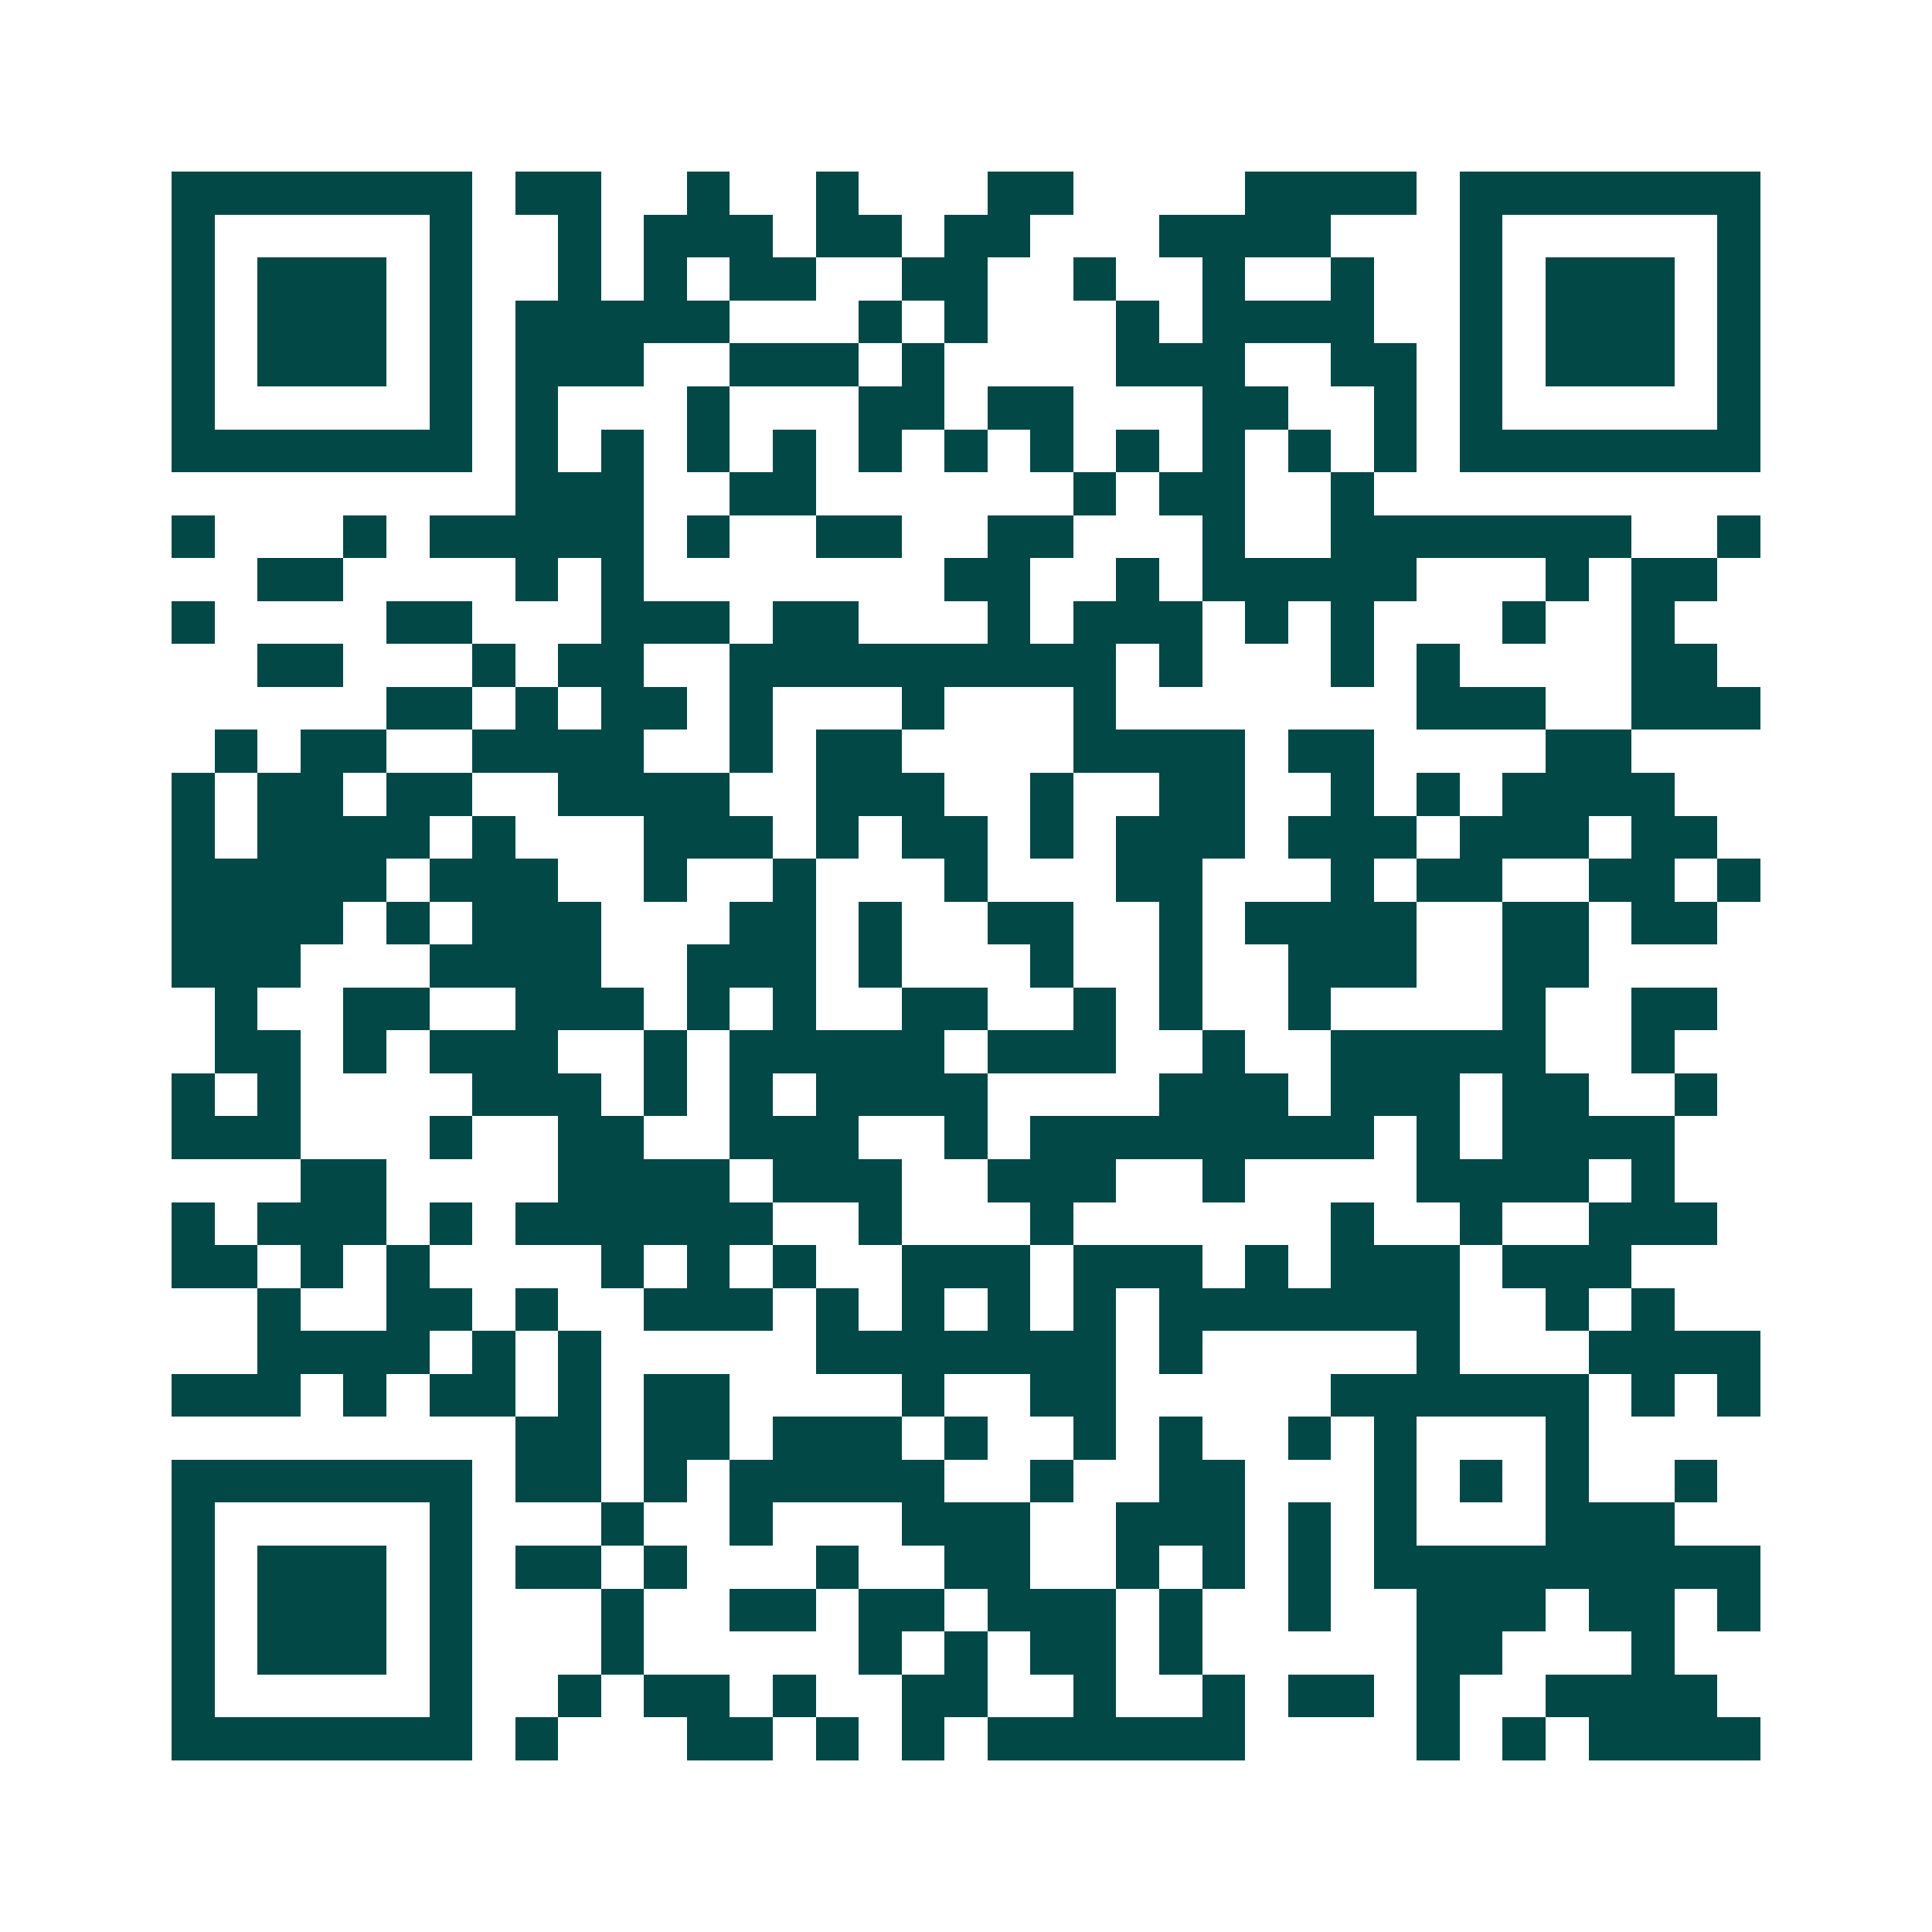 <svg xmlns="http://www.w3.org/2000/svg" width="200" height="200" viewBox="0 0 45 45" shape-rendering="crispEdges"><path fill="#ffffff" d="M0 0h45v45H0z"/><path stroke="#014847" d="M4 4.5h7m1 0h2m2 0h1m2 0h1m3 0h2m4 0h4m1 0h7M4 5.5h1m5 0h1m2 0h1m1 0h3m1 0h2m1 0h2m3 0h4m3 0h1m5 0h1M4 6.5h1m1 0h3m1 0h1m2 0h1m1 0h1m1 0h2m2 0h2m2 0h1m2 0h1m2 0h1m2 0h1m1 0h3m1 0h1M4 7.5h1m1 0h3m1 0h1m1 0h5m3 0h1m1 0h1m3 0h1m1 0h4m2 0h1m1 0h3m1 0h1M4 8.5h1m1 0h3m1 0h1m1 0h3m2 0h3m1 0h1m4 0h3m2 0h2m1 0h1m1 0h3m1 0h1M4 9.5h1m5 0h1m1 0h1m3 0h1m3 0h2m1 0h2m3 0h2m2 0h1m1 0h1m5 0h1M4 10.5h7m1 0h1m1 0h1m1 0h1m1 0h1m1 0h1m1 0h1m1 0h1m1 0h1m1 0h1m1 0h1m1 0h1m1 0h7M12 11.5h3m2 0h2m6 0h1m1 0h2m2 0h1M4 12.5h1m3 0h1m1 0h5m1 0h1m2 0h2m2 0h2m3 0h1m2 0h7m2 0h1M6 13.5h2m4 0h1m1 0h1m7 0h2m2 0h1m1 0h5m3 0h1m1 0h2M4 14.5h1m4 0h2m3 0h3m1 0h2m3 0h1m1 0h3m1 0h1m1 0h1m3 0h1m2 0h1M6 15.5h2m3 0h1m1 0h2m2 0h9m1 0h1m3 0h1m1 0h1m4 0h2M9 16.5h2m1 0h1m1 0h2m1 0h1m3 0h1m3 0h1m7 0h3m2 0h3M5 17.5h1m1 0h2m2 0h4m2 0h1m1 0h2m4 0h4m1 0h2m4 0h2M4 18.5h1m1 0h2m1 0h2m2 0h4m2 0h3m2 0h1m2 0h2m2 0h1m1 0h1m1 0h4M4 19.5h1m1 0h4m1 0h1m3 0h3m1 0h1m1 0h2m1 0h1m1 0h3m1 0h3m1 0h3m1 0h2M4 20.5h5m1 0h3m2 0h1m2 0h1m3 0h1m3 0h2m3 0h1m1 0h2m2 0h2m1 0h1M4 21.5h4m1 0h1m1 0h3m3 0h2m1 0h1m2 0h2m2 0h1m1 0h4m2 0h2m1 0h2M4 22.5h3m3 0h4m2 0h3m1 0h1m3 0h1m2 0h1m2 0h3m2 0h2M5 23.5h1m2 0h2m2 0h3m1 0h1m1 0h1m2 0h2m2 0h1m1 0h1m2 0h1m4 0h1m2 0h2M5 24.5h2m1 0h1m1 0h3m2 0h1m1 0h5m1 0h3m2 0h1m2 0h5m2 0h1M4 25.5h1m1 0h1m4 0h3m1 0h1m1 0h1m1 0h4m4 0h3m1 0h3m1 0h2m2 0h1M4 26.5h3m3 0h1m2 0h2m2 0h3m2 0h1m1 0h8m1 0h1m1 0h4M7 27.5h2m4 0h4m1 0h3m2 0h3m2 0h1m4 0h4m1 0h1M4 28.5h1m1 0h3m1 0h1m1 0h6m2 0h1m3 0h1m6 0h1m2 0h1m2 0h3M4 29.5h2m1 0h1m1 0h1m4 0h1m1 0h1m1 0h1m2 0h3m1 0h3m1 0h1m1 0h3m1 0h3M6 30.5h1m2 0h2m1 0h1m2 0h3m1 0h1m1 0h1m1 0h1m1 0h1m1 0h7m2 0h1m1 0h1M6 31.5h4m1 0h1m1 0h1m5 0h7m1 0h1m5 0h1m3 0h4M4 32.5h3m1 0h1m1 0h2m1 0h1m1 0h2m4 0h1m2 0h2m5 0h6m1 0h1m1 0h1M12 33.5h2m1 0h2m1 0h3m1 0h1m2 0h1m1 0h1m2 0h1m1 0h1m3 0h1M4 34.5h7m1 0h2m1 0h1m1 0h5m2 0h1m2 0h2m3 0h1m1 0h1m1 0h1m2 0h1M4 35.5h1m5 0h1m3 0h1m2 0h1m3 0h3m2 0h3m1 0h1m1 0h1m3 0h3M4 36.5h1m1 0h3m1 0h1m1 0h2m1 0h1m3 0h1m2 0h2m2 0h1m1 0h1m1 0h1m1 0h9M4 37.5h1m1 0h3m1 0h1m3 0h1m2 0h2m1 0h2m1 0h3m1 0h1m2 0h1m2 0h3m1 0h2m1 0h1M4 38.5h1m1 0h3m1 0h1m3 0h1m5 0h1m1 0h1m1 0h2m1 0h1m5 0h2m3 0h1M4 39.5h1m5 0h1m2 0h1m1 0h2m1 0h1m2 0h2m2 0h1m2 0h1m1 0h2m1 0h1m2 0h4M4 40.5h7m1 0h1m3 0h2m1 0h1m1 0h1m1 0h6m4 0h1m1 0h1m1 0h4"/></svg>
